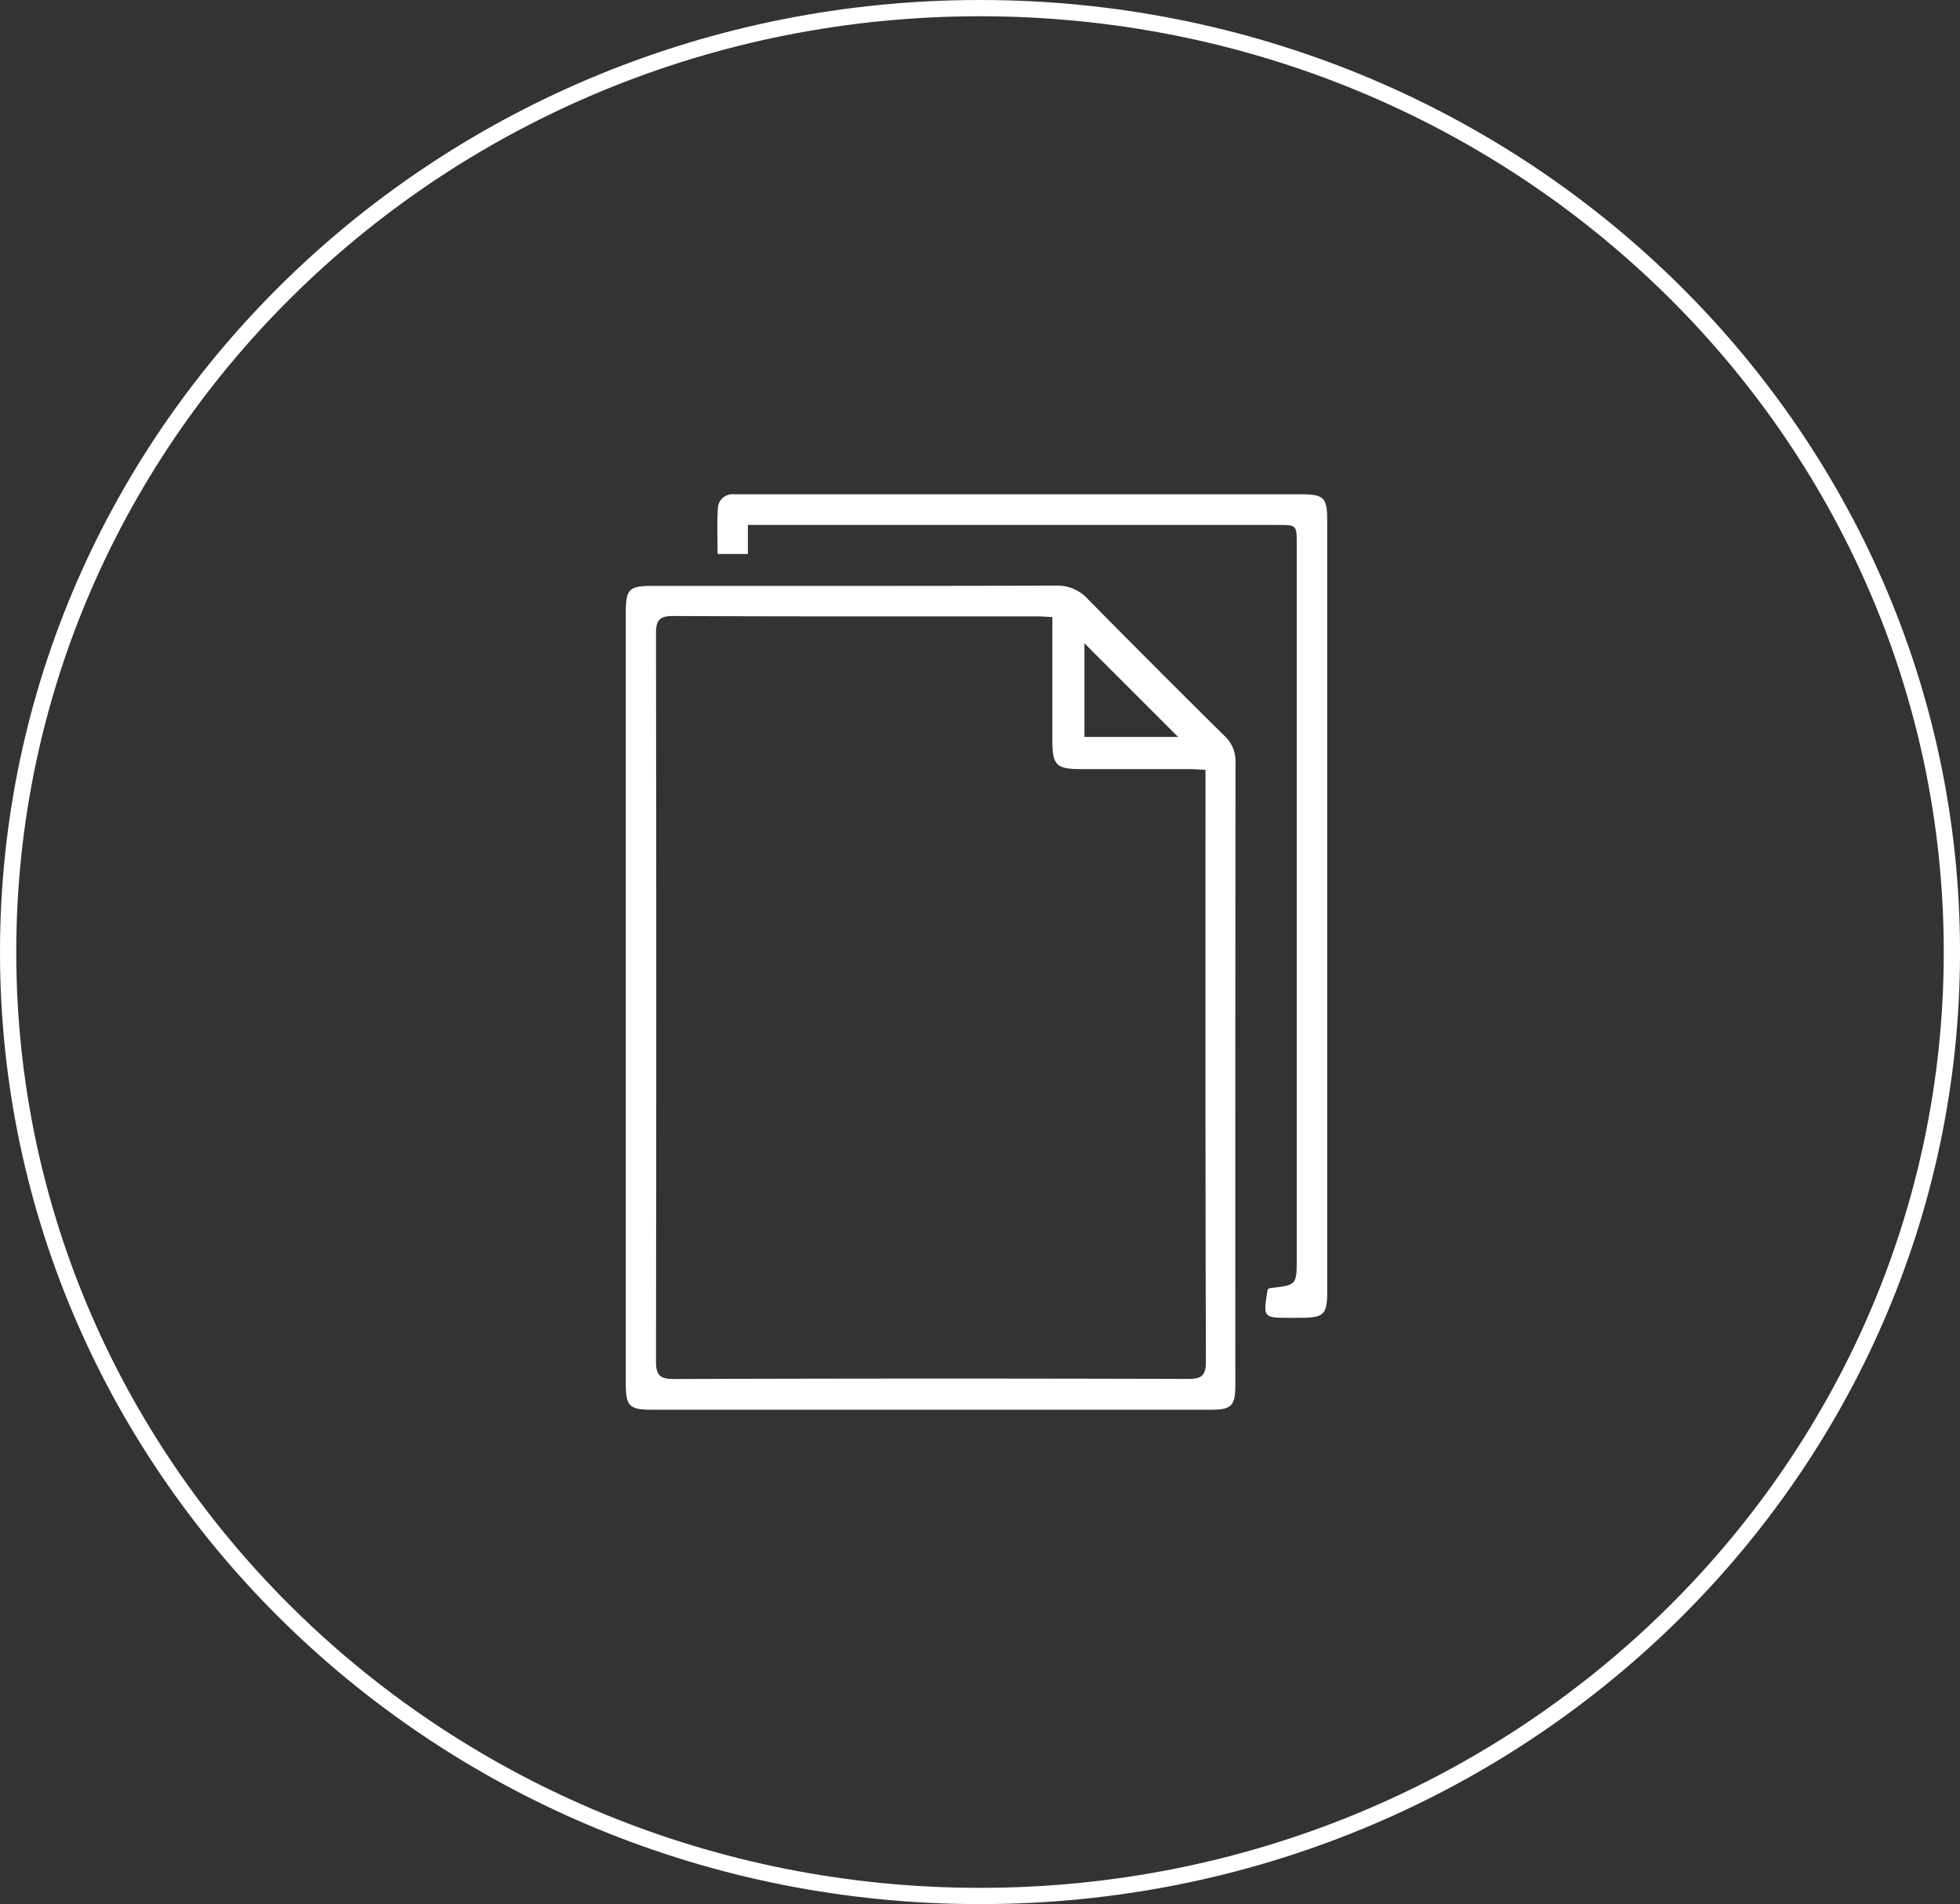 <svg xmlns="http://www.w3.org/2000/svg" width="120.509" height="117.093" viewBox="0 0 120.509 117.093">
  <rect x="0" y="0" width="120.509" height="117.093" fill="#333333" stroke="none"/>
  <g id="Grupo_425" data-name="Grupo 425" transform="translate(-372.203 -1272.287)">
    <g id="Grupo_196" data-name="Grupo 196" transform="translate(372.703 1272.787)">
      <path id="Caminho_243" data-name="Caminho 243" d="M21.795,42.343c33,0,59.755-25.989,59.755-58.047S54.8-73.75,21.795-73.75-37.96-47.761-37.96-15.7-11.207,42.343,21.795,42.343Z" transform="translate(37.96 73.75)" fill="none" stroke="#fff" stroke-width="1"/>
    </g>
    <g id="Grupo_197" data-name="Grupo 197" transform="translate(410.678 1308.3)">
      <path id="Caminho_244" data-name="Caminho 244" d="M0,9.247V-14.415C0-15.9.19-16.09,1.673-16.09c8.266,0,16.532.009,24.8-.016a2.5,2.5,0,0,1,1.93.82q4.168,4.227,8.387,8.4a2.109,2.109,0,0,1,.7,1.617q-.019,19.178-.011,38.353c0,1.248-.25,1.489-1.5,1.489q-17.147,0-34.3,0C.206,34.574,0,34.375,0,32.91V9.247m26.228-23.42c-.417-.019-.7-.043-.992-.043-7.443,0-14.887.013-22.331-.022-.882,0-1.048.3-1.047,1.108q.033,22.337,0,44.676c0,.866.186,1.141,1.107,1.138q15.782-.054,31.563-.006c.842,0,1.144-.15,1.141-1.092-.038-11.784-.025-23.57-.025-35.354V-4.777c-.416-.019-.729-.044-1.042-.046-2.2,0-4.4,0-6.594,0-1.543,0-1.777-.236-1.779-1.777,0-2.487,0-4.974,0-7.572M28.2-12.561V-6.8h5.763c-1.922-1.922-3.825-3.825-5.763-5.761" transform="translate(0 16.106)" fill="#fff"/>
    </g>
    <g id="Grupo_198" data-name="Grupo 198" transform="translate(416.307 1302.688)">
      <path id="Caminho_245" data-name="Caminho 245" d="M.685.687V2.47H-1.178c0-.94-.044-1.87.017-2.793A.9.9,0,0,1-.143-1.2c.176,0,.351,0,.527,0H34.677c1.429,0,1.628.192,1.628,1.618q0,23.7,0,47.41c0,1.415-.2,1.609-1.648,1.615h-.615c-1.684,0-1.684,0-1.4-1.739.049-.031.094-.085.146-.09,1.642-.183,1.642-.183,1.642-1.842V1.885c0-1.2,0-1.2-1.192-1.2H.685Z" transform="translate(1.194 1.196)" fill="#fff"/>
    </g>
  </g>
</svg>

